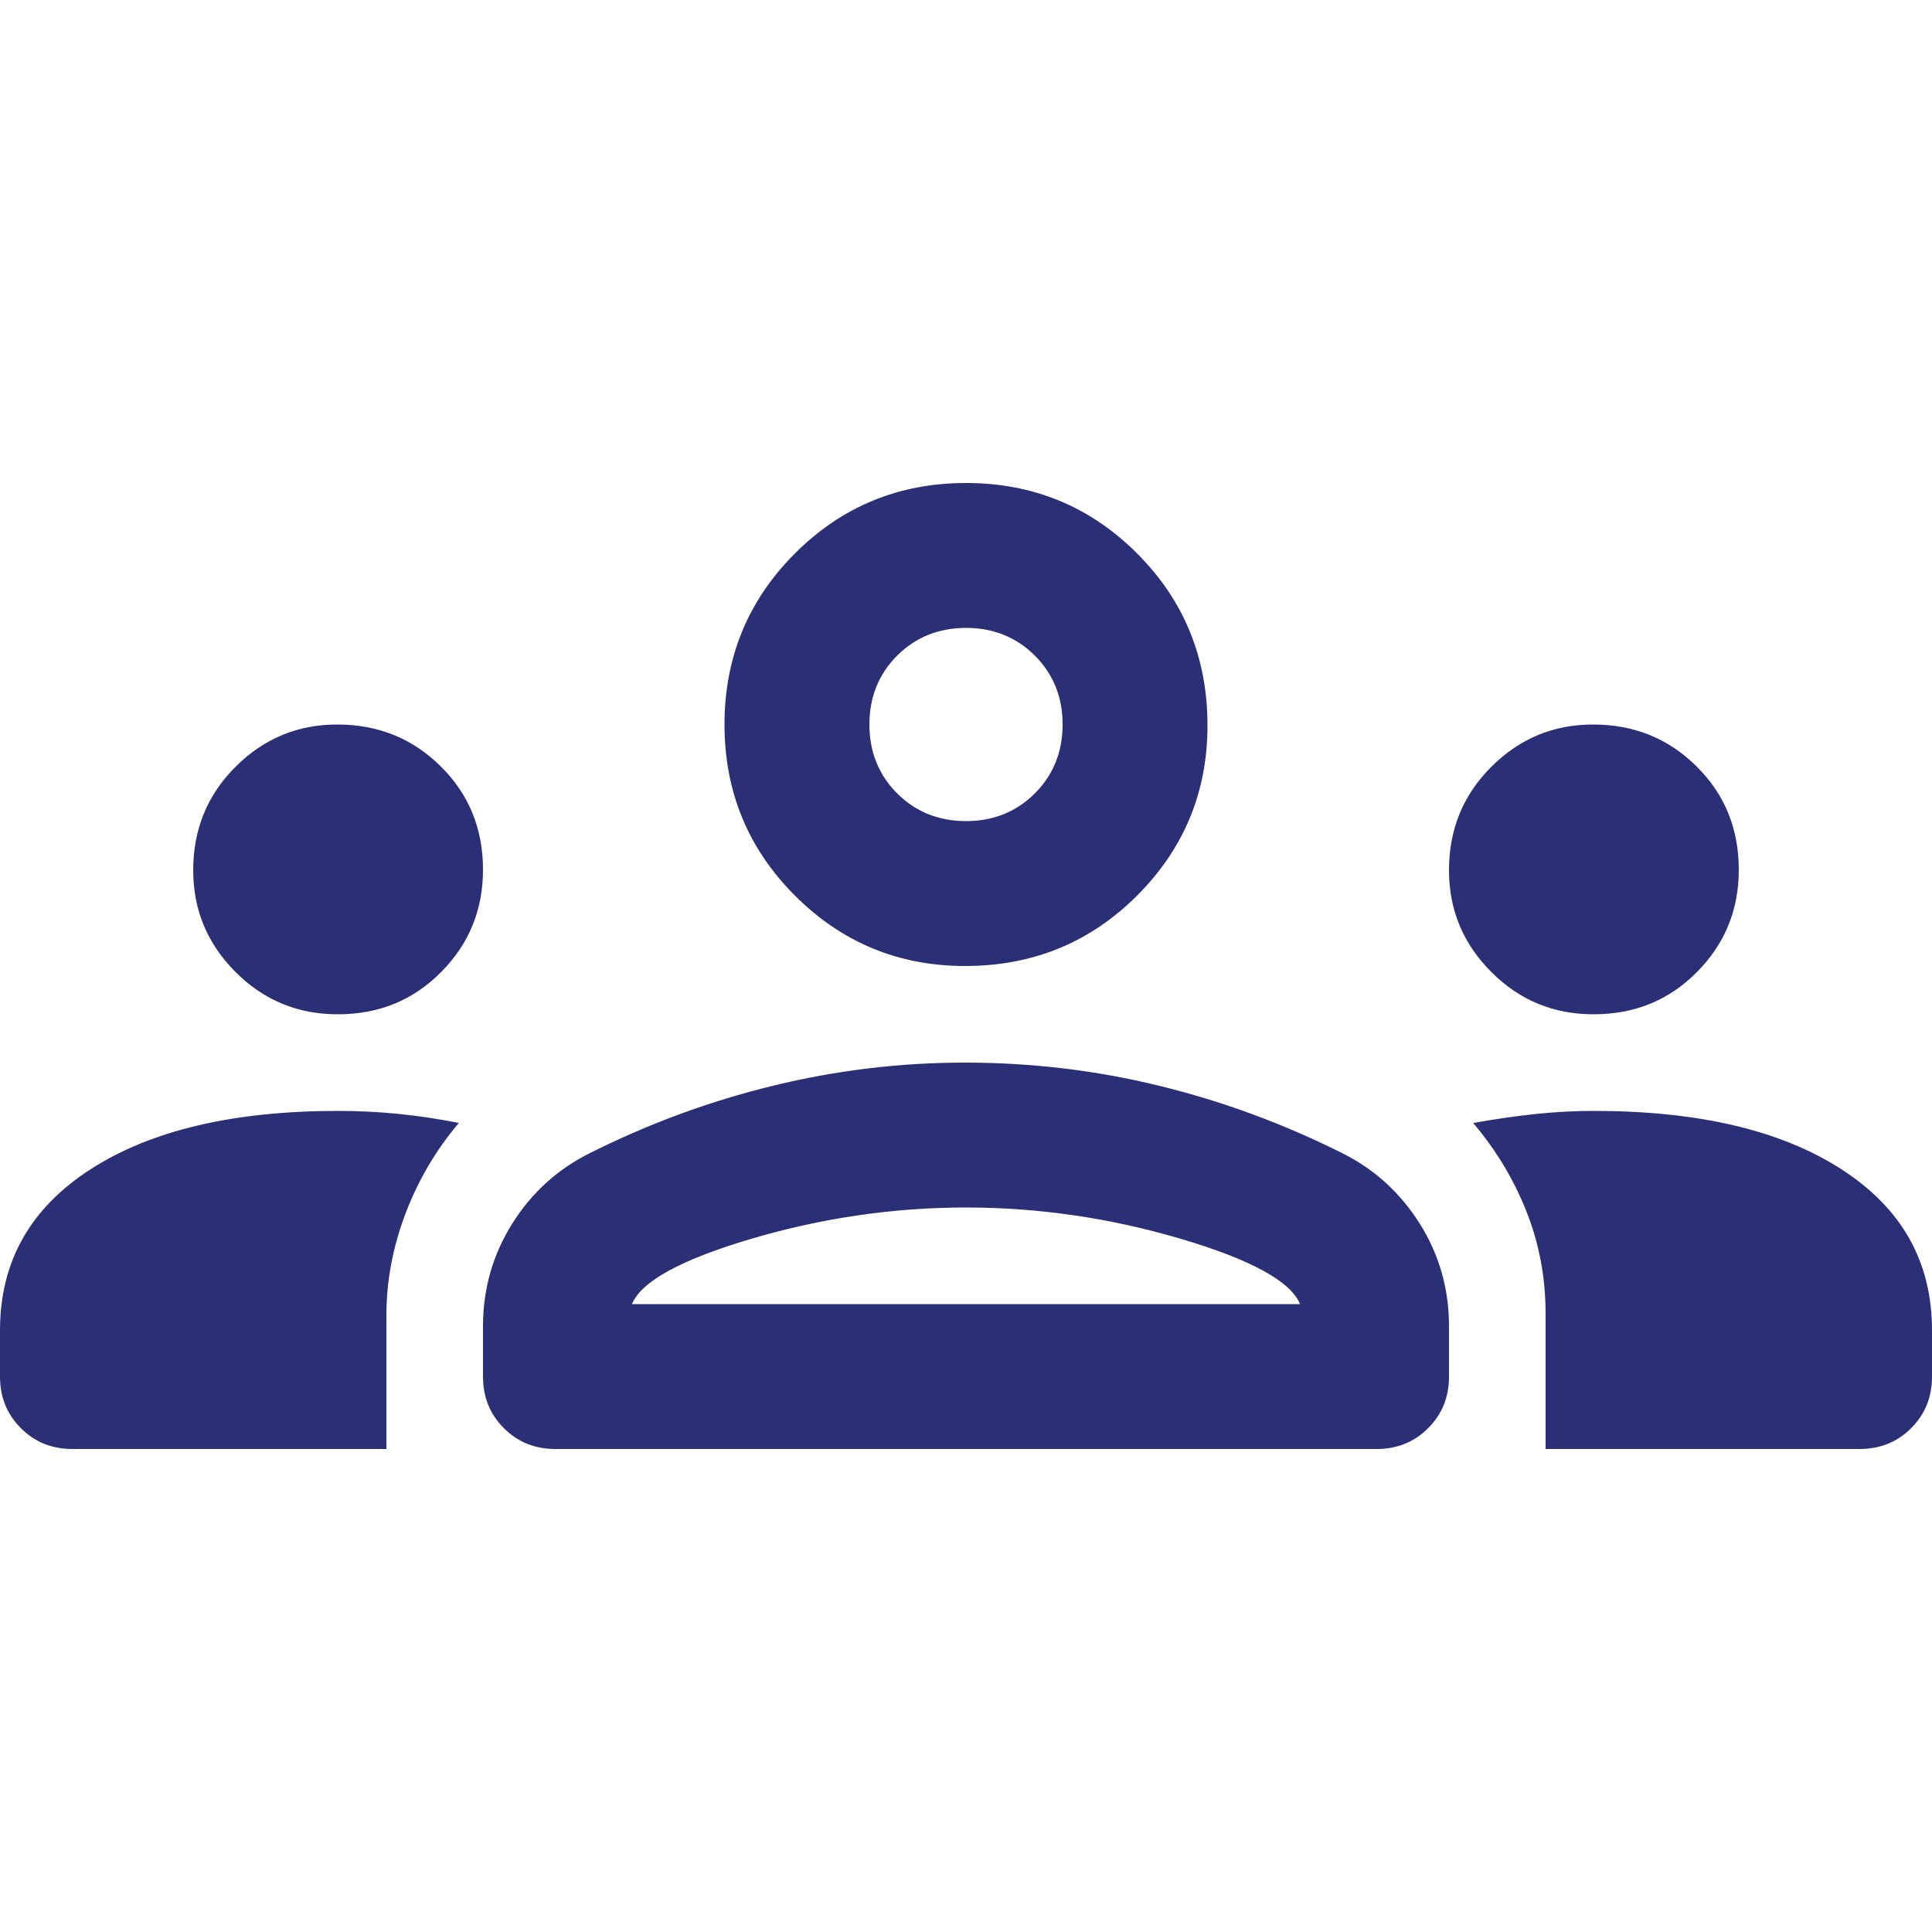 <svg width="20" height="20" viewBox="0 0 20 20" fill="none" xmlns="http://www.w3.org/2000/svg">
<g clip-path="url(#clip0_13719_170)">
<path d="M0.75 15C0.537 15 0.359 14.928 0.216 14.784C0.072 14.641 0 14.463 0 14.25V13.771C0 13.062 0.312 12.507 0.938 12.104C1.562 11.701 2.417 11.5 3.5 11.5C3.708 11.5 3.917 11.51 4.125 11.531C4.333 11.552 4.542 11.583 4.75 11.625C4.514 11.903 4.33 12.215 4.198 12.562C4.066 12.91 4 13.261 4 13.616V15H0.75ZM5.75 15C5.537 15 5.359 14.928 5.216 14.784C5.072 14.641 5 14.463 5 14.25V13.729C5 13.342 5.101 12.989 5.302 12.668C5.503 12.348 5.771 12.104 6.104 11.938C6.715 11.632 7.347 11.399 8 11.24C8.653 11.08 9.316 11 9.99 11C10.677 11 11.347 11.08 12 11.24C12.653 11.399 13.285 11.632 13.896 11.938C14.229 12.104 14.496 12.348 14.698 12.668C14.899 12.989 15 13.342 15 13.729V14.25C15 14.463 14.928 14.641 14.784 14.784C14.641 14.928 14.463 15 14.25 15H5.75ZM16 15V13.601C16 13.228 15.934 12.875 15.802 12.542C15.67 12.208 15.486 11.903 15.25 11.625C15.486 11.583 15.705 11.552 15.906 11.531C16.108 11.51 16.306 11.5 16.5 11.5C17.583 11.5 18.438 11.701 19.062 12.104C19.688 12.507 20 13.062 20 13.771V14.25C20 14.463 19.928 14.641 19.784 14.784C19.641 14.928 19.462 15 19.25 15H16ZM6.542 13.5H13.458C13.361 13.264 12.948 13.038 12.219 12.823C11.49 12.608 10.75 12.5 10 12.5C9.25 12.5 8.51 12.608 7.781 12.823C7.052 13.038 6.639 13.264 6.542 13.5ZM3.496 10.5C3.082 10.5 2.729 10.354 2.438 10.062C2.146 9.77 2 9.419 2 9.009C2 8.586 2.146 8.229 2.438 7.938C2.73 7.646 3.081 7.5 3.491 7.5C3.914 7.5 4.271 7.644 4.562 7.933C4.854 8.221 5 8.578 5 9.004C5 9.418 4.856 9.771 4.567 10.062C4.279 10.354 3.922 10.5 3.496 10.5ZM16.496 10.5C16.082 10.5 15.729 10.354 15.438 10.062C15.146 9.77 15 9.419 15 9.009C15 8.586 15.146 8.229 15.438 7.938C15.73 7.646 16.081 7.5 16.491 7.5C16.914 7.5 17.271 7.644 17.562 7.933C17.854 8.221 18 8.578 18 9.004C18 9.418 17.856 9.771 17.567 10.062C17.279 10.354 16.922 10.5 16.496 10.5ZM9.99 10C9.302 10 8.715 9.757 8.229 9.271C7.743 8.785 7.5 8.194 7.5 7.5C7.5 6.806 7.743 6.215 8.229 5.729C8.715 5.243 9.306 5 10 5C10.694 5 11.285 5.243 11.771 5.729C12.257 6.215 12.5 6.809 12.5 7.51C12.5 8.198 12.257 8.785 11.771 9.271C11.285 9.757 10.691 10 9.99 10ZM10 8.5C10.283 8.5 10.521 8.404 10.713 8.213C10.904 8.021 11 7.783 11 7.5C11 7.217 10.904 6.979 10.713 6.787C10.521 6.596 10.283 6.5 10 6.5C9.717 6.5 9.479 6.596 9.287 6.787C9.096 6.979 9 7.217 9 7.5C9 7.783 9.096 8.021 9.287 8.213C9.479 8.404 9.717 8.5 10 8.5Z" fill="#2B2F76"/>
</g>
<defs>
<clipPath id="clip0_13719_170">
<rect width="20" height="20" fill="white"/>
</clipPath>
</defs>
</svg>

